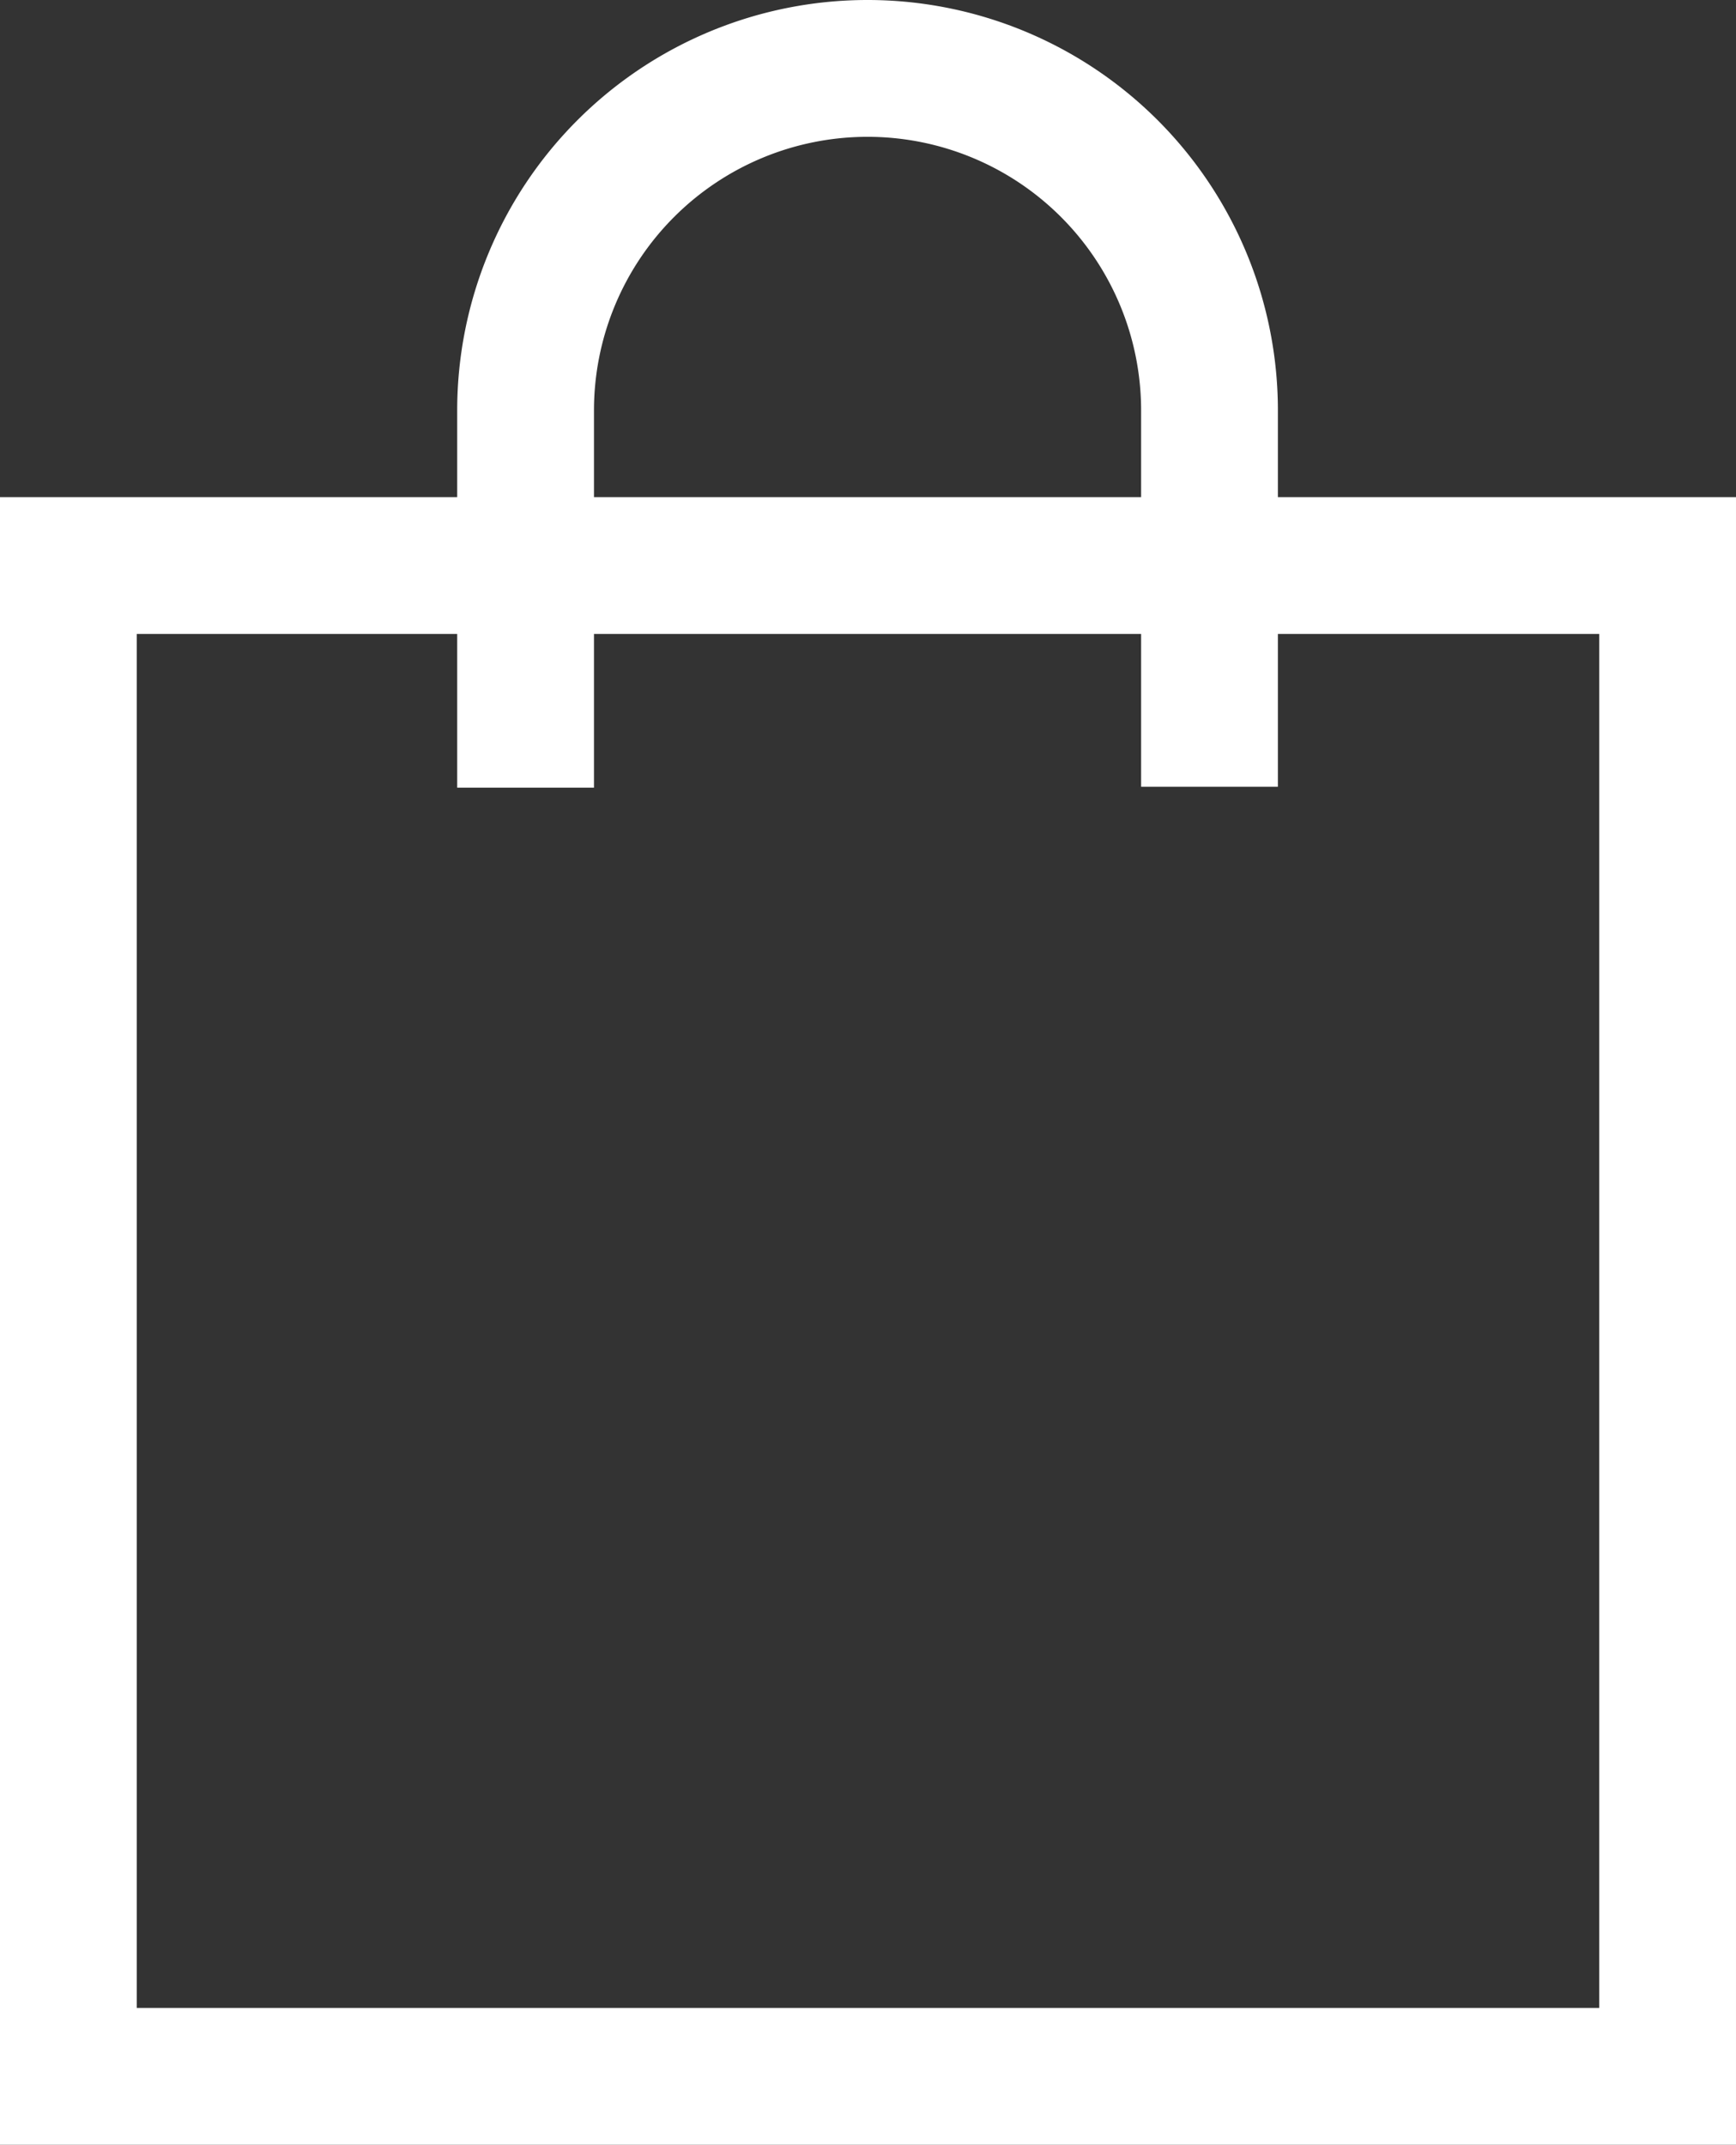 <svg xmlns="http://www.w3.org/2000/svg" width="15.23" height="18.81" viewBox="0 0 15.23 18.81">
  <rect x="0" y="0" width="15.23" height="18.81" fill="#333333" stroke="none"/>
  <g id="bag-20" transform="translate(0.6 0.6)">
    <rect id="Rectangle_16001" data-name="Rectangle 16001" width="14.03" height="13.25" transform="translate(0 4.36)" fill="none" stroke="#fff" stroke-width="1.2"/>
    <path id="Path_198079" data-name="Path 198079" d="M22,8.308V5a3,3,0,0,1,3-3h0a3,3,0,0,1,3,3v3.3" transform="translate(-17.989 -2)" fill="none" stroke="#fff" stroke-width="1.2"/>
  </g>
</svg>
